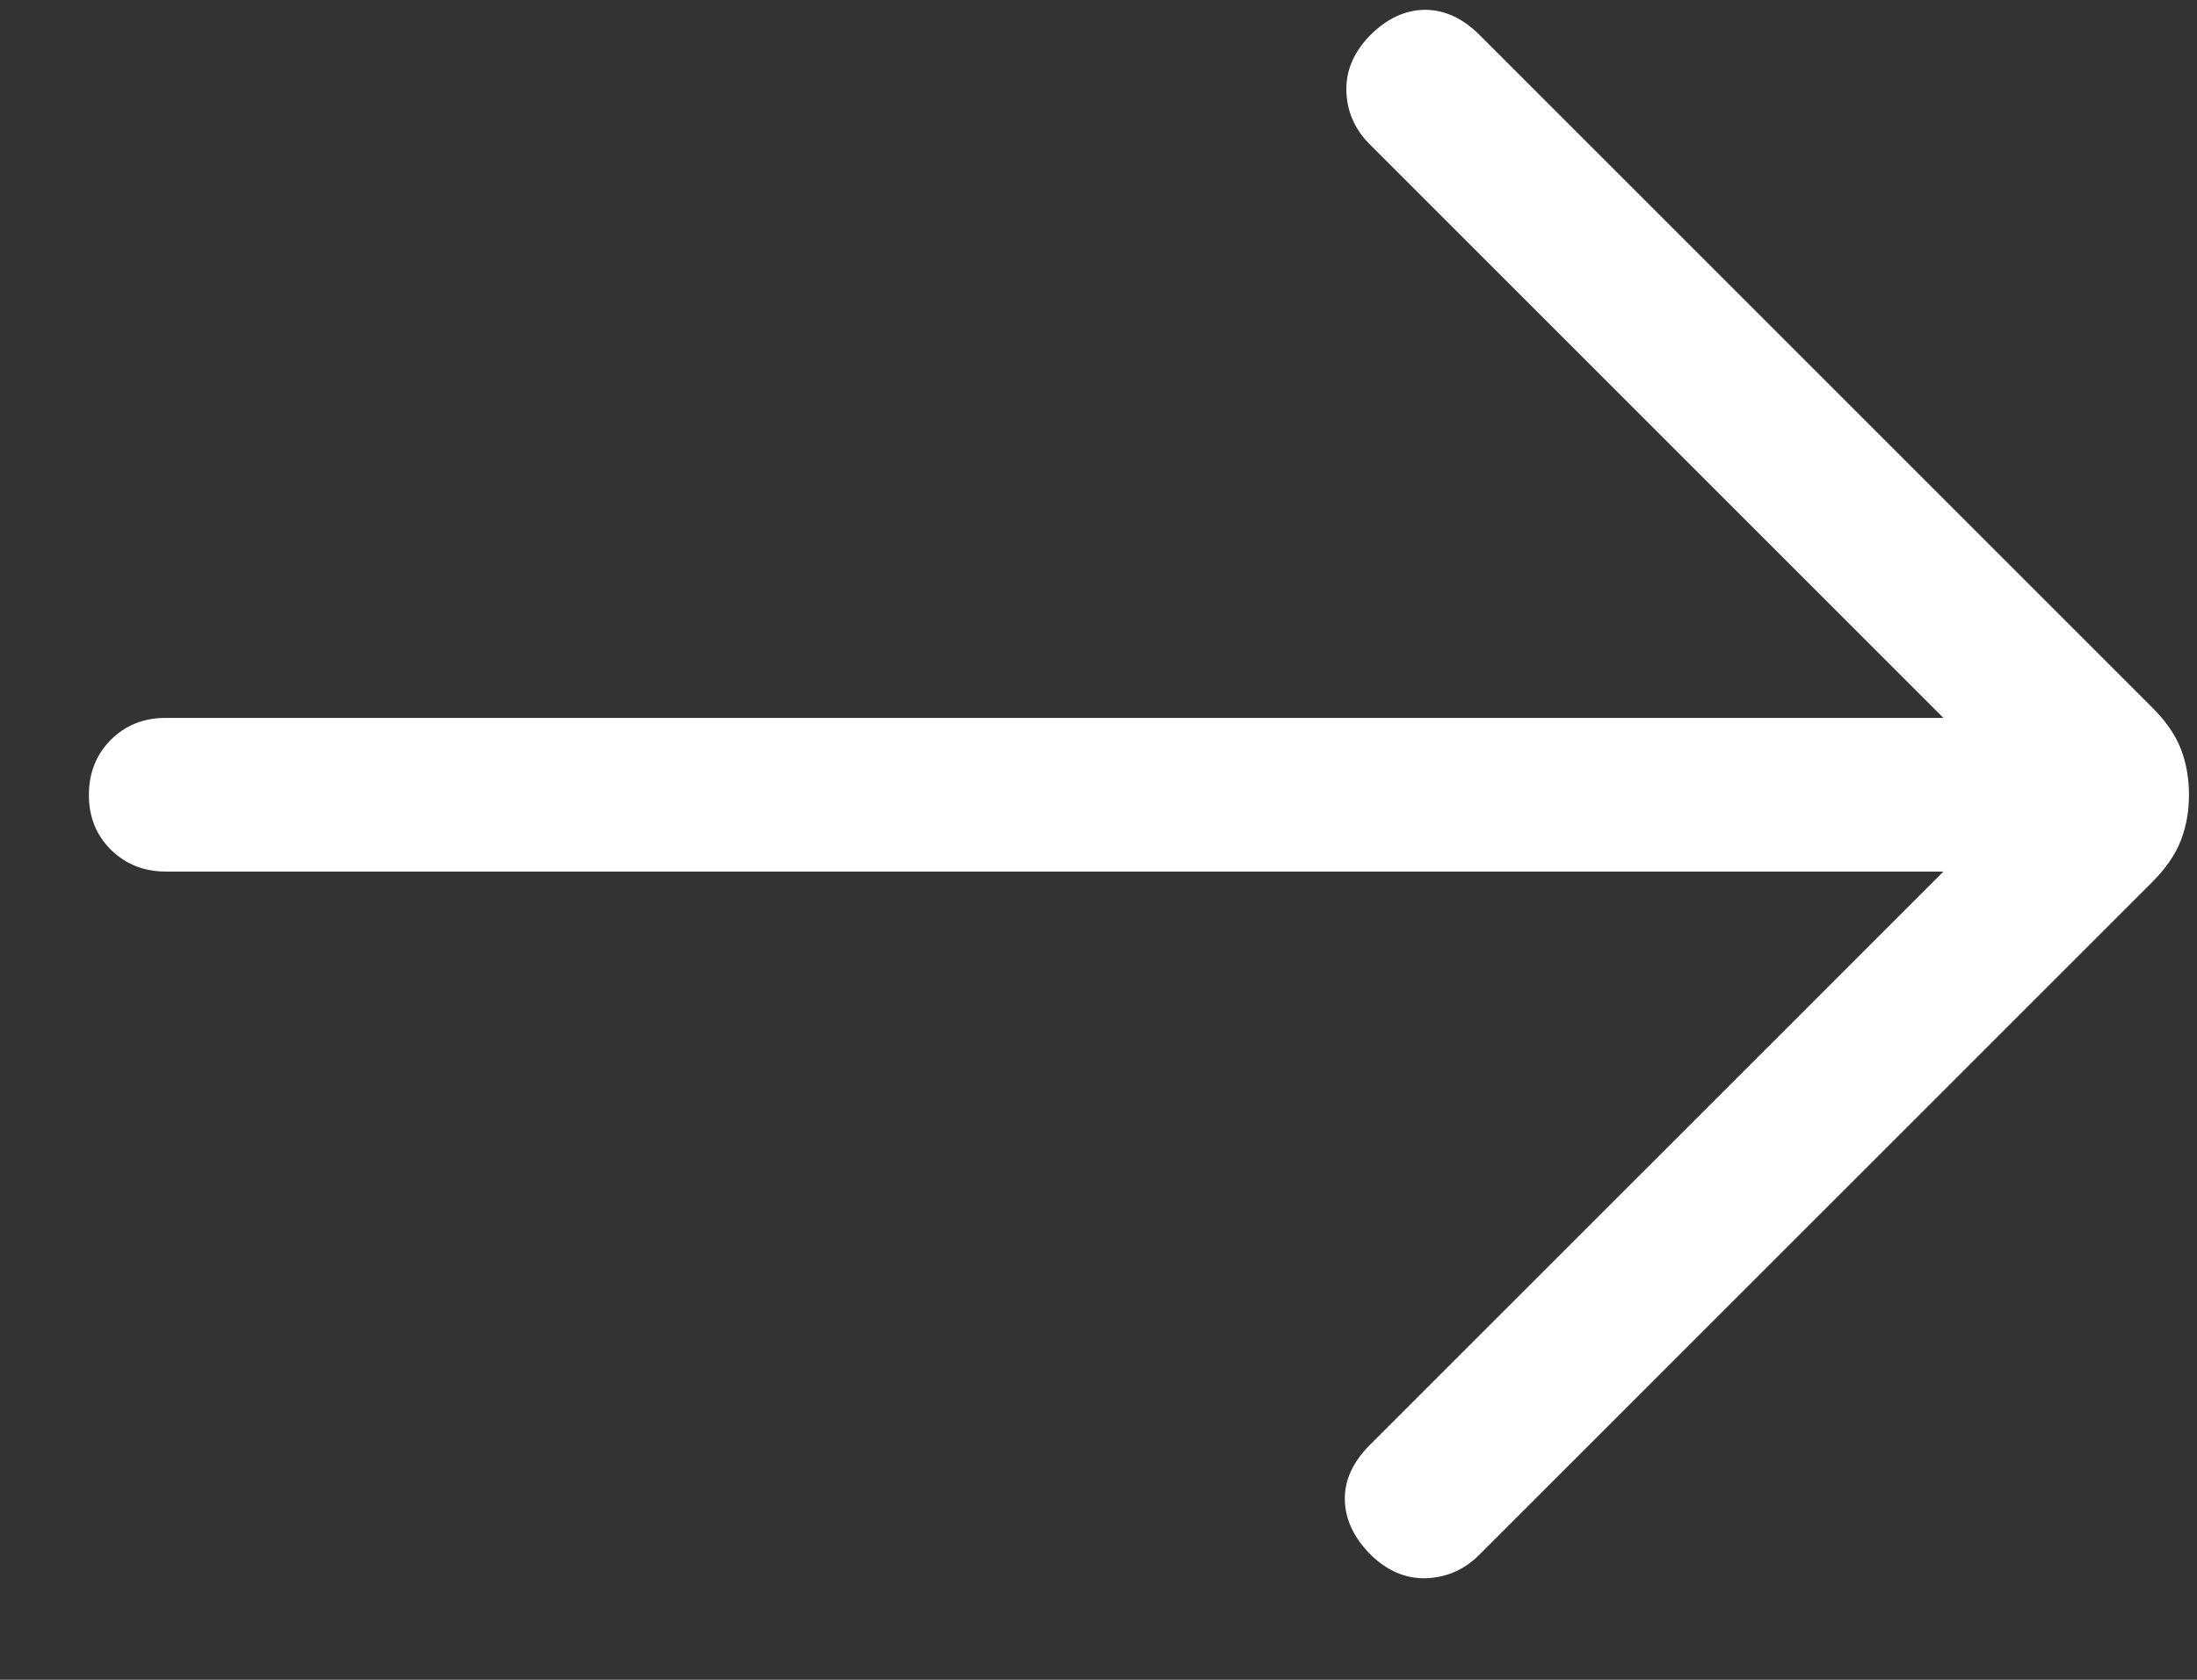 <?xml version="1.0" encoding="UTF-8"?> <svg xmlns="http://www.w3.org/2000/svg" width="17" height="13" viewBox="0 0 17 13" fill="none"><rect x="0" y="0" width="17" height="13" fill="#333333" stroke="none"/><path d="M15.038 6.745H1.282C1.113 6.745 0.972 6.688 0.857 6.575C0.743 6.461 0.687 6.32 0.688 6.15C0.688 5.981 0.745 5.839 0.857 5.726C0.97 5.613 1.111 5.556 1.282 5.556H15.038L10.599 1.117C10.483 1.001 10.423 0.864 10.418 0.707C10.413 0.55 10.473 0.407 10.599 0.276C10.73 0.144 10.872 0.078 11.023 0.076C11.174 0.075 11.316 0.139 11.447 0.269L16.657 5.479C16.76 5.582 16.833 5.687 16.875 5.796C16.917 5.905 16.938 6.023 16.938 6.15C16.938 6.278 16.917 6.396 16.875 6.504C16.833 6.613 16.76 6.719 16.657 6.823L11.447 12.032C11.332 12.148 11.194 12.208 11.035 12.214C10.876 12.219 10.73 12.156 10.599 12.025C10.472 11.894 10.408 11.754 10.406 11.604C10.404 11.454 10.469 11.314 10.599 11.183L15.038 6.745Z" fill="white"></path></svg> 